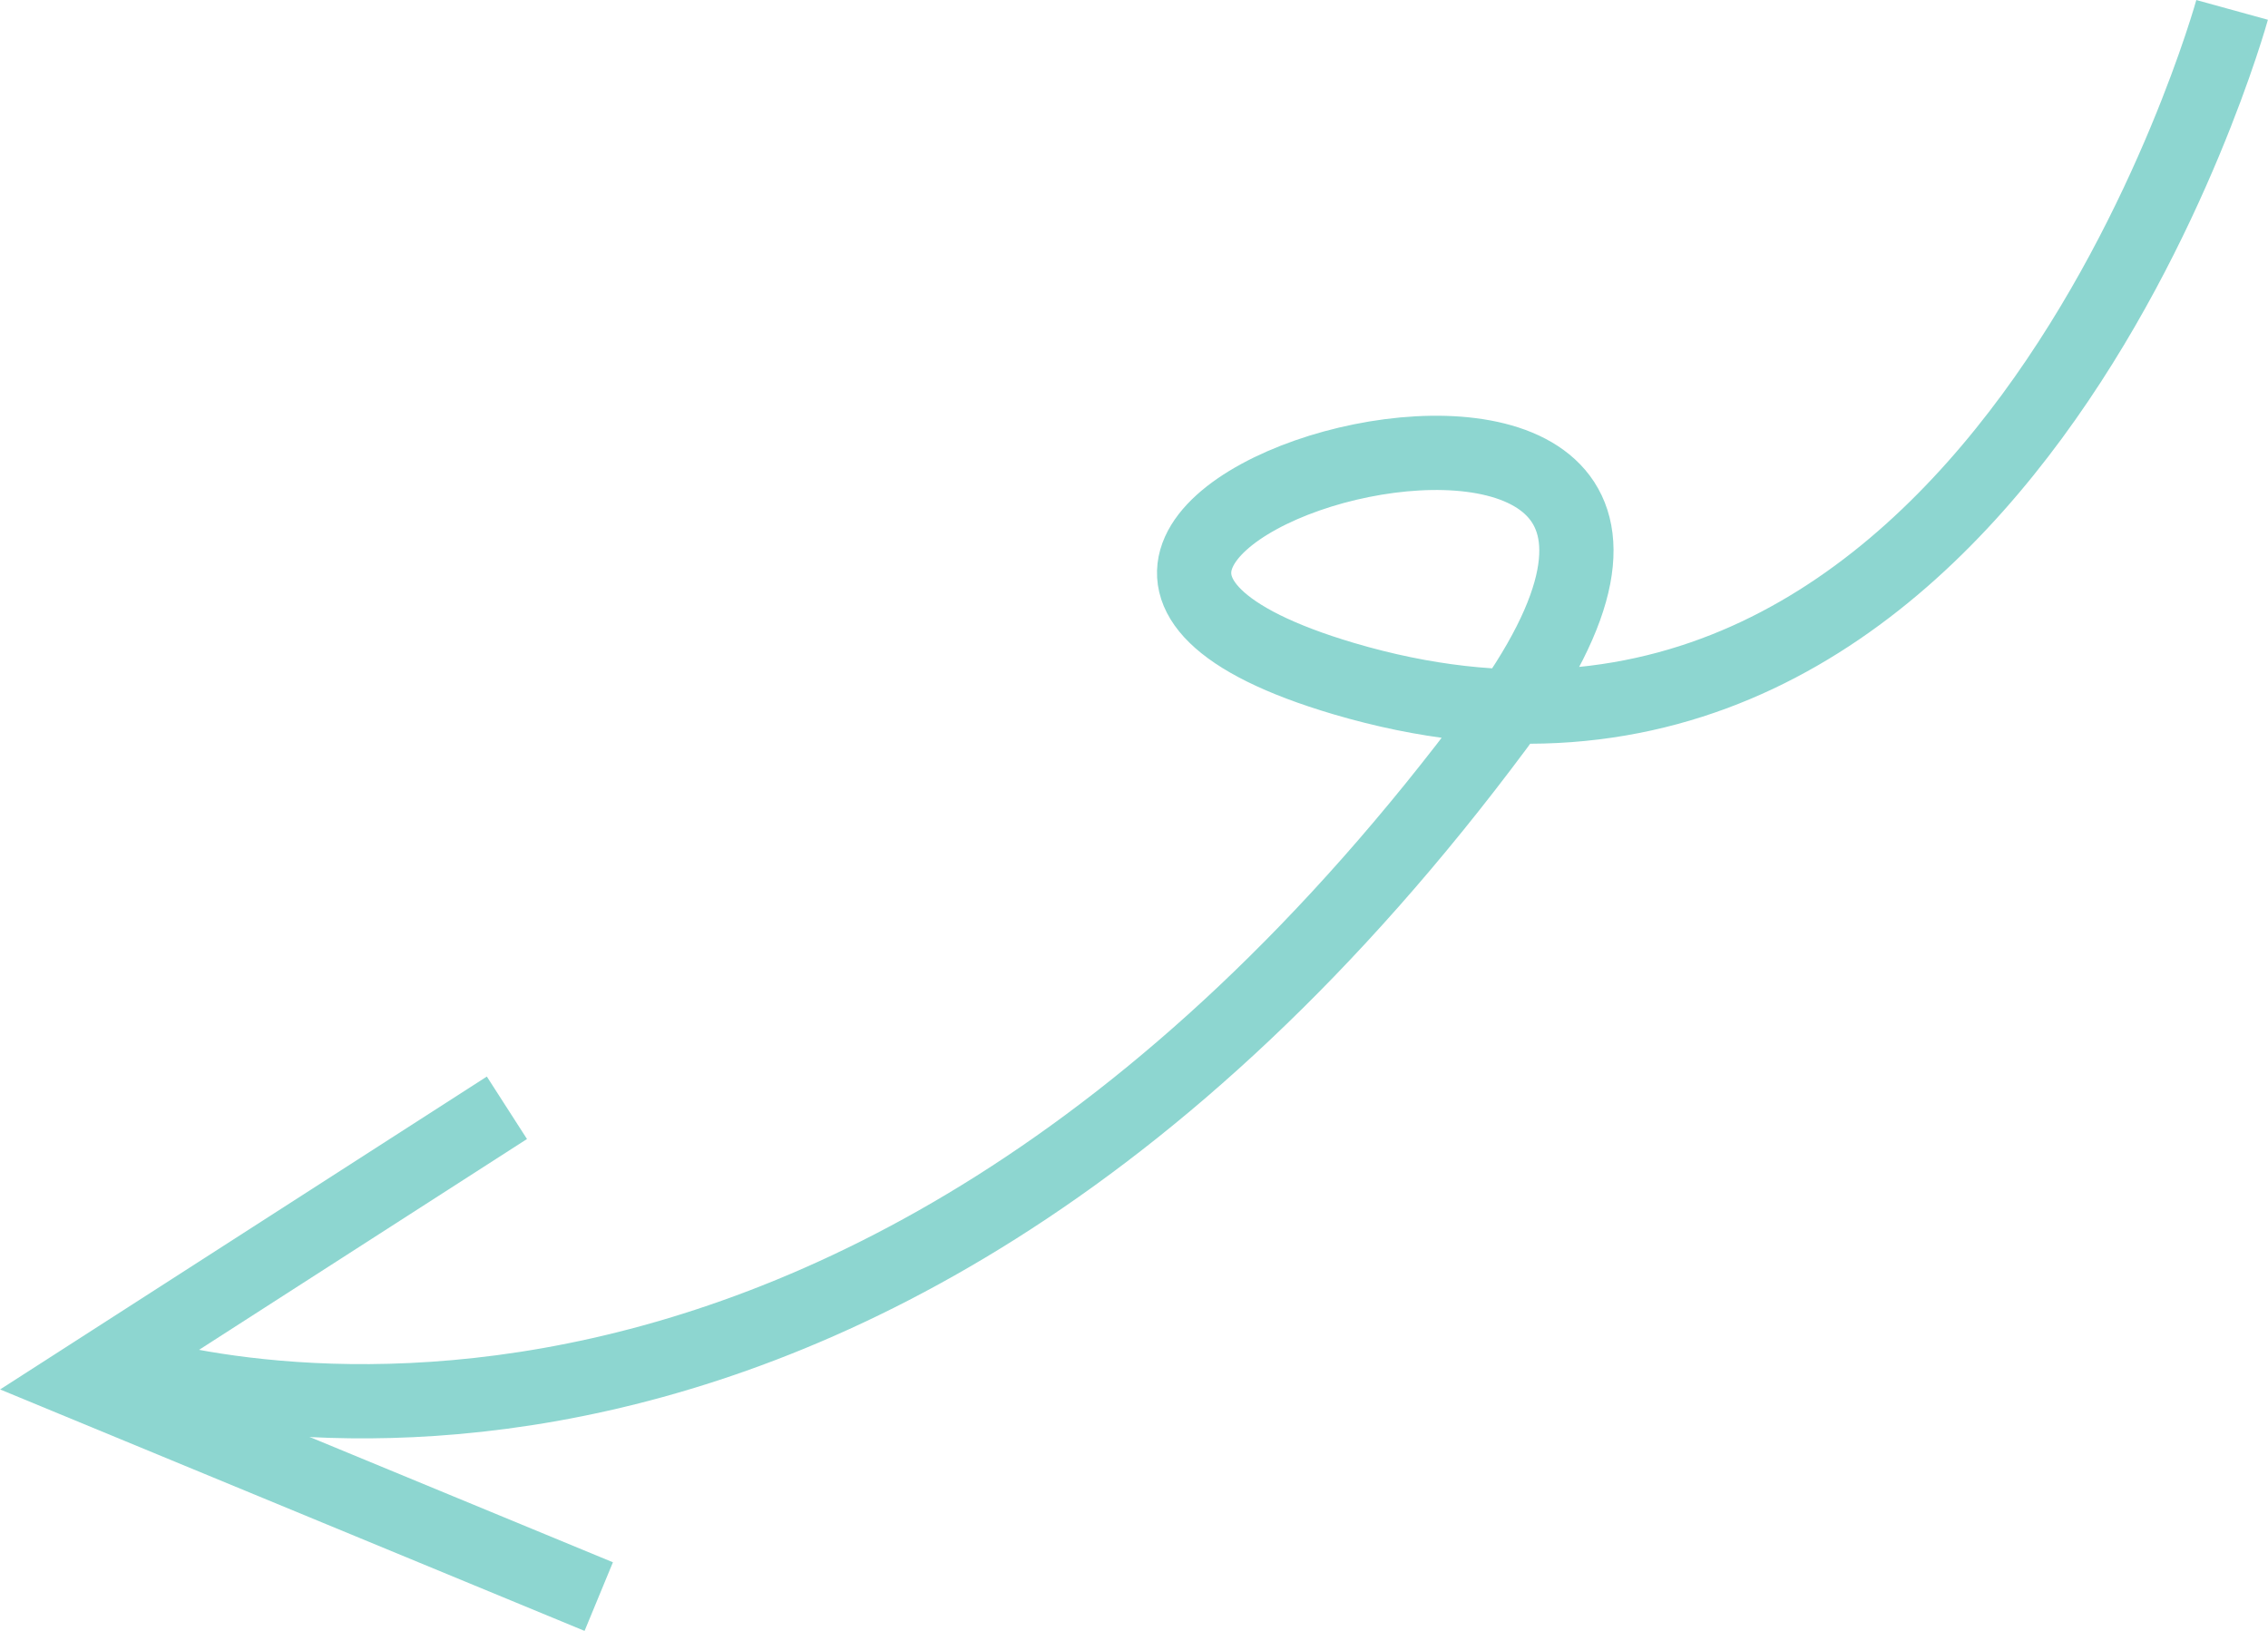 <?xml version="1.0" encoding="UTF-8"?><svg id="_レイヤー_2" xmlns="http://www.w3.org/2000/svg" viewBox="0 0 91.63 65.89"><defs><style>.cls-1{fill:none;stroke:#8dd6d0;stroke-miterlimit:10;stroke-width:3px;}</style></defs><g id="design"><path class="cls-1" d="M4.34,55.16s29,10.69,56.15-25.83c14.71-19.79-27.28-8.15-6.2-1.91C80.59,35.19,90.18.4,90.18.4"/><polyline class="cls-1" points="20.48 44.76 3.23 55.85 24.19 64.51"/></g></svg>
